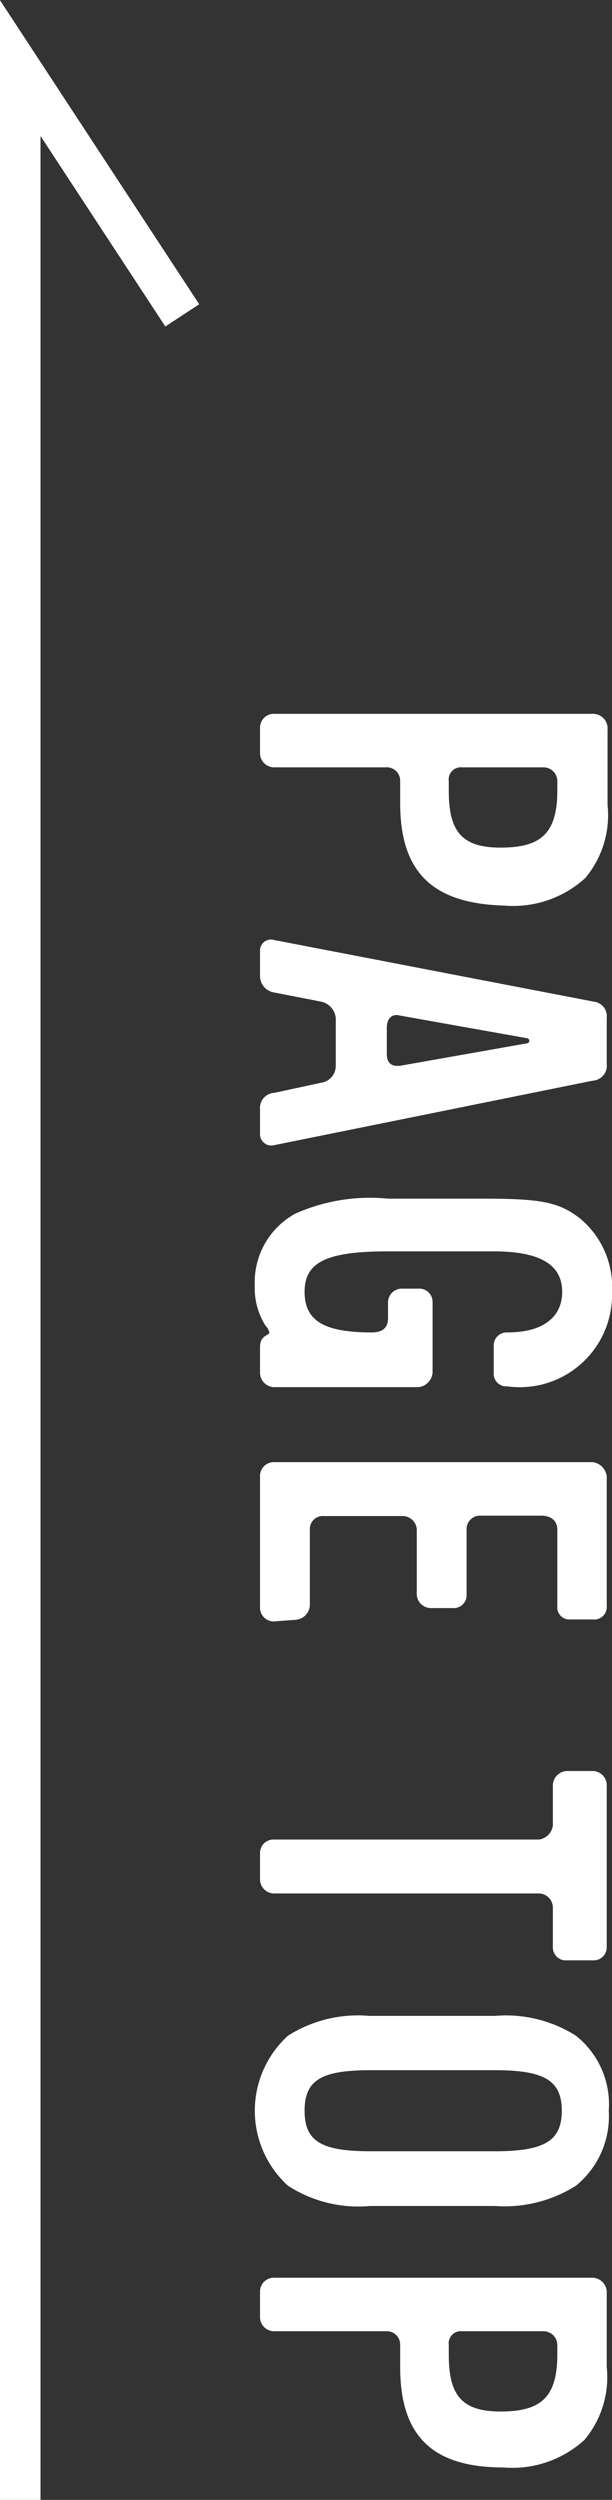 <svg xmlns="http://www.w3.org/2000/svg" viewBox="0 0 15.11 61.67"><rect x="0" y="0" width="15.11" height="61.67" fill="#333333" stroke="none"/><defs><style>.cls-1{fill:#fff;}.cls-2{fill:none;stroke:#fff;stroke-miterlimit:10;}</style></defs><title>btn_pagetop</title><g id="レイヤー_2" data-name="レイヤー 2"><g id="footer"><path class="cls-1" d="M9.88,19.81v-.54a.33.33,0,0,0-.36-.34H6.75a.35.35,0,0,1-.33-.36v-.63a.34.34,0,0,1,.32-.33h7.89A.36.36,0,0,1,15,18v1.86a2.41,2.41,0,0,1-.55,1.8,2.64,2.64,0,0,1-2,.68C10.68,22.29,9.88,21.52,9.88,19.81Zm3.88-.3v-.24a.34.34,0,0,0-.35-.34h-2a.3.3,0,0,0-.33.34v.24c0,1,.32,1.4,1.28,1.4S13.76,20.59,13.76,19.51Z"/><path class="cls-1" d="M6.42,28v-.64a.37.37,0,0,1,.35-.4l1.16-.25a.42.42,0,0,0,.36-.41V25.11a.46.46,0,0,0-.36-.4l-1.18-.23a.41.41,0,0,1-.33-.41v-.62a.27.27,0,0,1,.35-.26l7.89,1.52a.36.36,0,0,1,.32.4v1.14a.37.37,0,0,1-.35.41L6.77,28.25A.28.28,0,0,1,6.42,28ZM13,25.74c.08,0,.1-.12,0-.13l-3.14-.56c-.2-.05-.31.1-.31.3V26c0,.22.11.32.34.29Z"/><path class="cls-1" d="M6.42,33.88v-.65c0-.3.23-.28.23-.36a.33.33,0,0,0-.09-.16,1.73,1.73,0,0,1-.27-1,1.93,1.93,0,0,1,1-1.77,4.53,4.53,0,0,1,2.29-.37h2.35c1.41,0,1.86.08,2.38.48a2.19,2.19,0,0,1,.8,1.82,2.28,2.28,0,0,1-2.59,2.33.31.31,0,0,1-.33-.34V33.2a.32.32,0,0,1,.34-.33c.88,0,1.35-.38,1.35-1s-.46-1-1.69-1H9.58c-1.53,0-2.06.27-2.06,1s.51,1,1.66,1c.22,0,.4-.08.4-.35v-.39a.34.34,0,0,1,.35-.34h.39a.33.33,0,0,1,.36.34v1.73a.39.39,0,0,1-.35.36H6.75A.36.36,0,0,1,6.42,33.88Z"/><path class="cls-1" d="M6.75,40a.34.34,0,0,1-.33-.35V36.42a.34.34,0,0,1,.33-.35h7.88a.4.4,0,0,1,.35.35v3.19a.31.31,0,0,1-.35.34h-.54a.3.3,0,0,1-.33-.33V37.74c0-.24-.17-.35-.4-.35H11.85a.33.33,0,0,0-.33.35v1.59a.32.32,0,0,1-.35.34h-.54a.35.35,0,0,1-.34-.34v-1.6a.35.35,0,0,0-.36-.33H8a.32.32,0,0,0-.35.33v1.88a.38.38,0,0,1-.36.35Z"/><path class="cls-1" d="M13.65,48.05v-1a.35.35,0,0,0-.35-.34H6.75a.35.35,0,0,1-.33-.35v-.65a.33.33,0,0,1,.33-.33h6.56a.4.4,0,0,0,.34-.35v-1a.36.36,0,0,1,.35-.34h.65a.35.35,0,0,1,.33.34v4a.32.32,0,0,1-.33.33H14A.32.32,0,0,1,13.65,48.05Z"/><path class="cls-1" d="M7.11,53.92a2.5,2.5,0,0,1,0-3.7,3.21,3.21,0,0,1,2-.49h3.11a3.23,3.23,0,0,1,2,.49,2.16,2.16,0,0,1,.81,1.85,2.21,2.21,0,0,1-.81,1.85,3.3,3.3,0,0,1-2,.5H9.14A3.2,3.2,0,0,1,7.11,53.92Zm5.11-.85c1.23,0,1.65-.26,1.65-1s-.42-1-1.65-1H9.15c-1.21,0-1.63.24-1.63,1s.42,1,1.63,1Z"/><path class="cls-1" d="M9.88,58.39v-.54a.33.33,0,0,0-.36-.34H6.75a.35.35,0,0,1-.33-.36v-.63a.34.34,0,0,1,.32-.33h7.89a.36.36,0,0,1,.35.34v1.86a2.41,2.41,0,0,1-.55,1.8,2.64,2.64,0,0,1-2,.68C10.68,60.87,9.88,60.1,9.88,58.39Zm3.88-.3v-.24a.34.34,0,0,0-.35-.34h-2a.3.3,0,0,0-.33.34v.24c0,1,.32,1.4,1.28,1.4S13.76,59.17,13.76,58.09Z"/><polyline class="cls-2" points="0.5 61.67 0.5 1.68 4.5 7.78"/></g></g></svg>